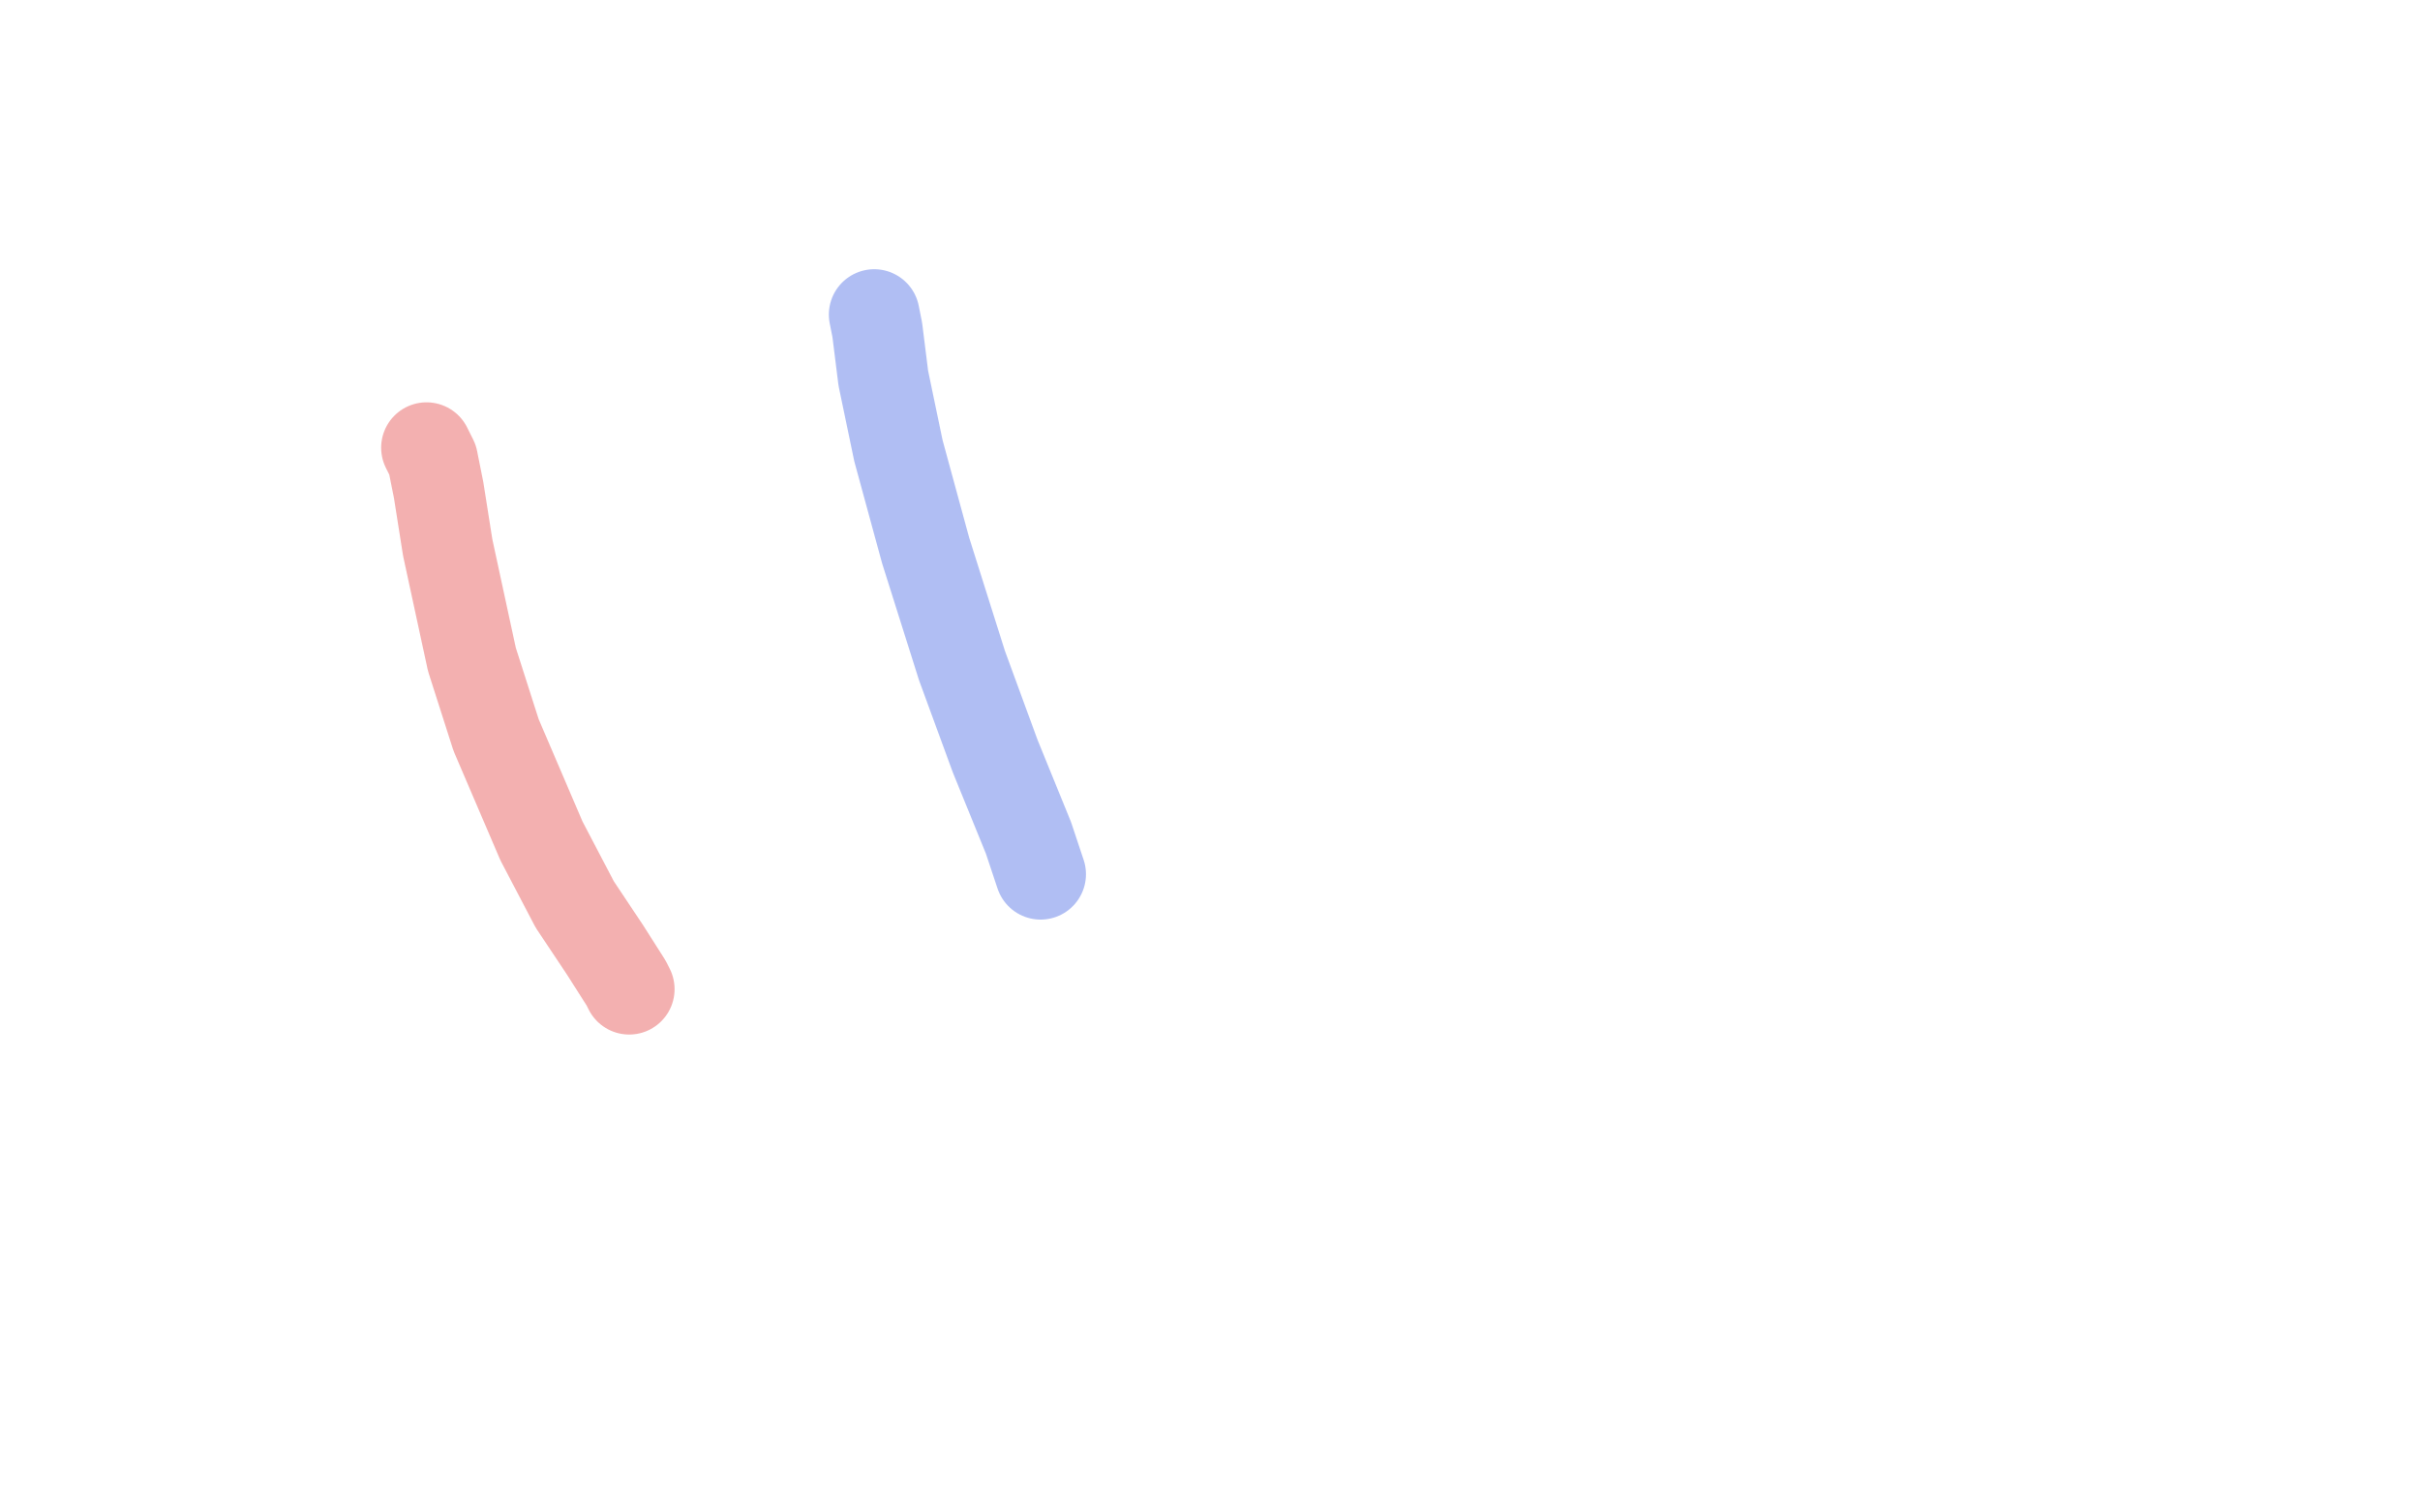 <?xml version="1.0" standalone="no"?>
<!DOCTYPE svg PUBLIC "-//W3C//DTD SVG 1.1//EN"
"http://www.w3.org/Graphics/SVG/1.1/DTD/svg11.dtd">

<svg width="800" height="500" version="1.1" xmlns="http://www.w3.org/2000/svg" xmlns:xlink="http://www.w3.org/1999/xlink" style="stroke-antialiasing: false"><desc>This SVG has been created on https://colorillo.com/</desc><rect x='0' y='0' width='800' height='500' style='fill: rgb(255,255,255); stroke-width:0' /><polyline points="141,148 143,152 143,152 145,162 145,162 148,181 148,181 156,218 156,218 164,243 164,243 179,278 179,278 190,299 200,314 207,325 208,327" style="fill: none; stroke: #e96363; stroke-width: 30; stroke-linejoin: round; stroke-linecap: round; stroke-antialiasing: false; stroke-antialias: 0; opacity: 0.5"/>
<polyline points="289,104 290,109 290,109 292,125 292,125 297,149 297,149 306,182 306,182 318,220 318,220 329,250 329,250 340,277 344,289" style="fill: none; stroke: #637fe9; stroke-width: 30; stroke-linejoin: round; stroke-linecap: round; stroke-antialiasing: false; stroke-antialias: 0; opacity: 0.5"/>
</svg>
